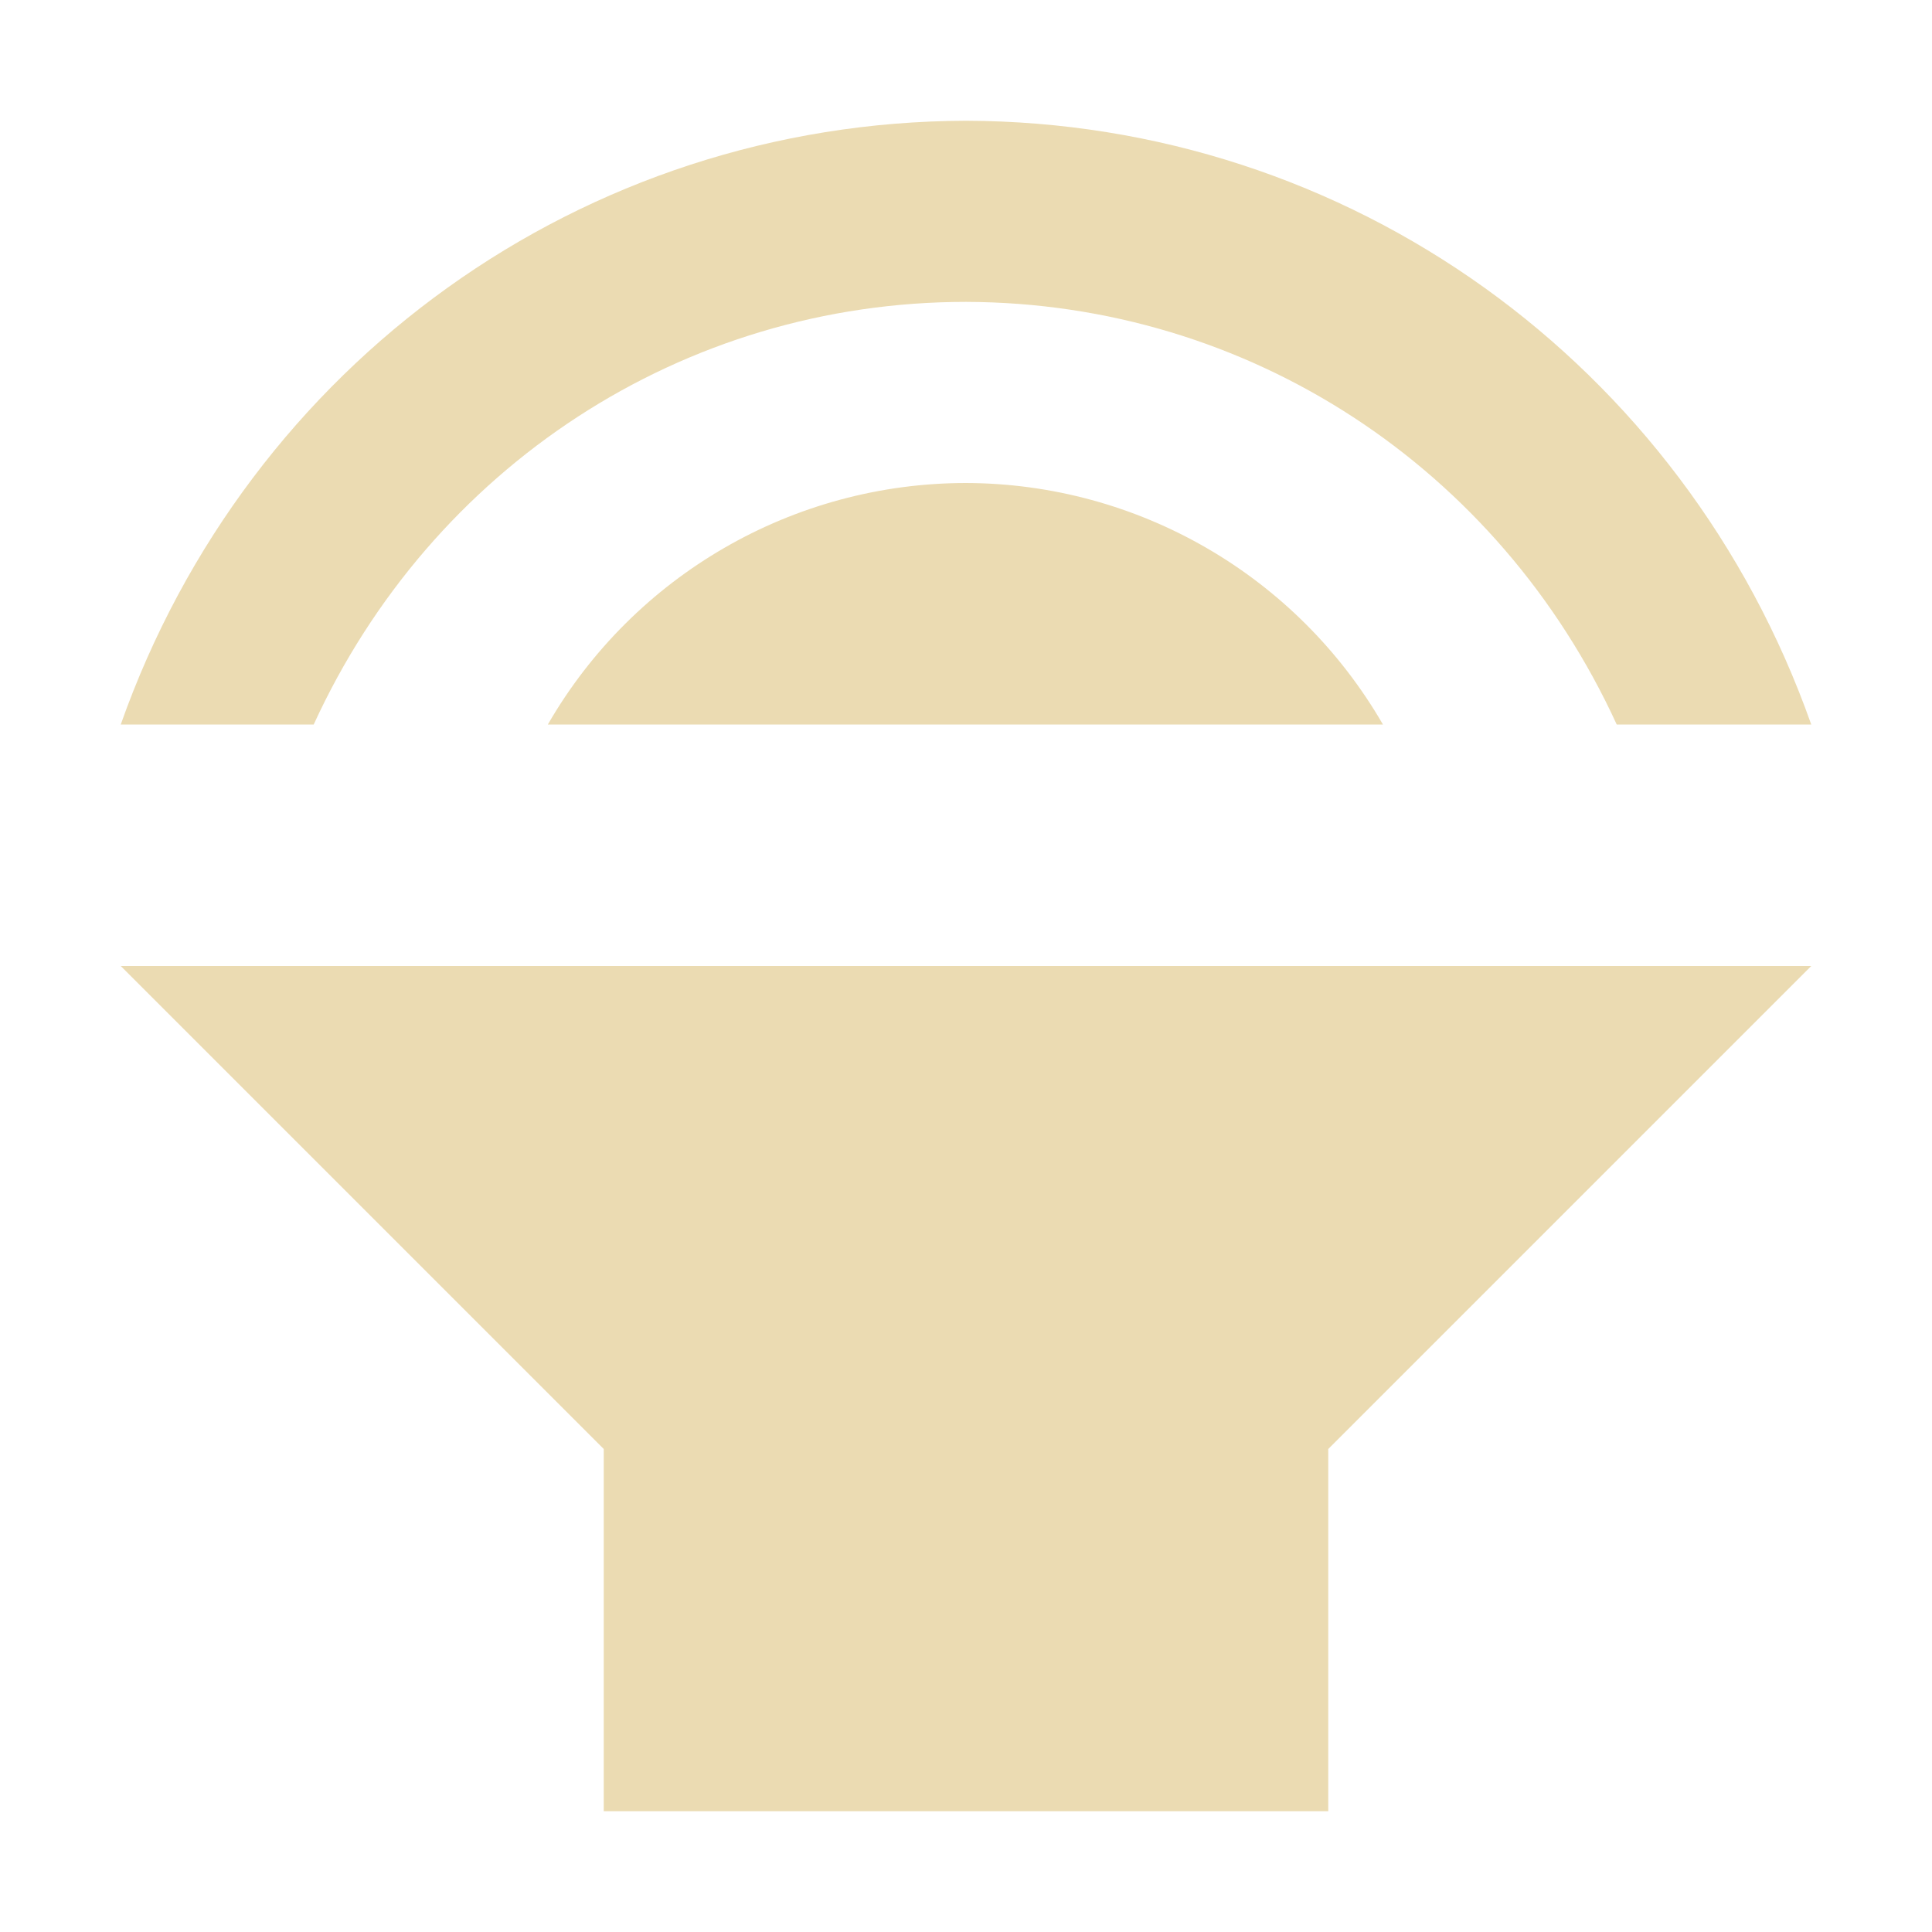 <svg width="16" height="16" version="1.1" viewBox="0 0 16 16" xmlns="http://www.w3.org/2000/svg">
  <defs>
    <style id="current-color-scheme" type="text/css">.ColorScheme-Text { color:#ebdbb2; } .ColorScheme-Highlight { color:#458588; }</style>
  </defs>
  <path class="ColorScheme-Text" d="m1 8 4 4v3h6v-3l4-4zm-4.7e-5 -2h1.598c0.977-2.132 3.057-3.5 5.402-3.5 2.341 0.006 4.413 1.372 5.389 3.5h1.611c-1.057-2.99-3.829-4.991-7-5-3.171 0.009-5.943 2.01-7 5zm3.537 0h6.916c-0.713-1.234-2.028-1.996-3.453-2-1.429 4.33e-4 -2.749 0.763-3.463 2z" fill="currentColor"/>
</svg>
